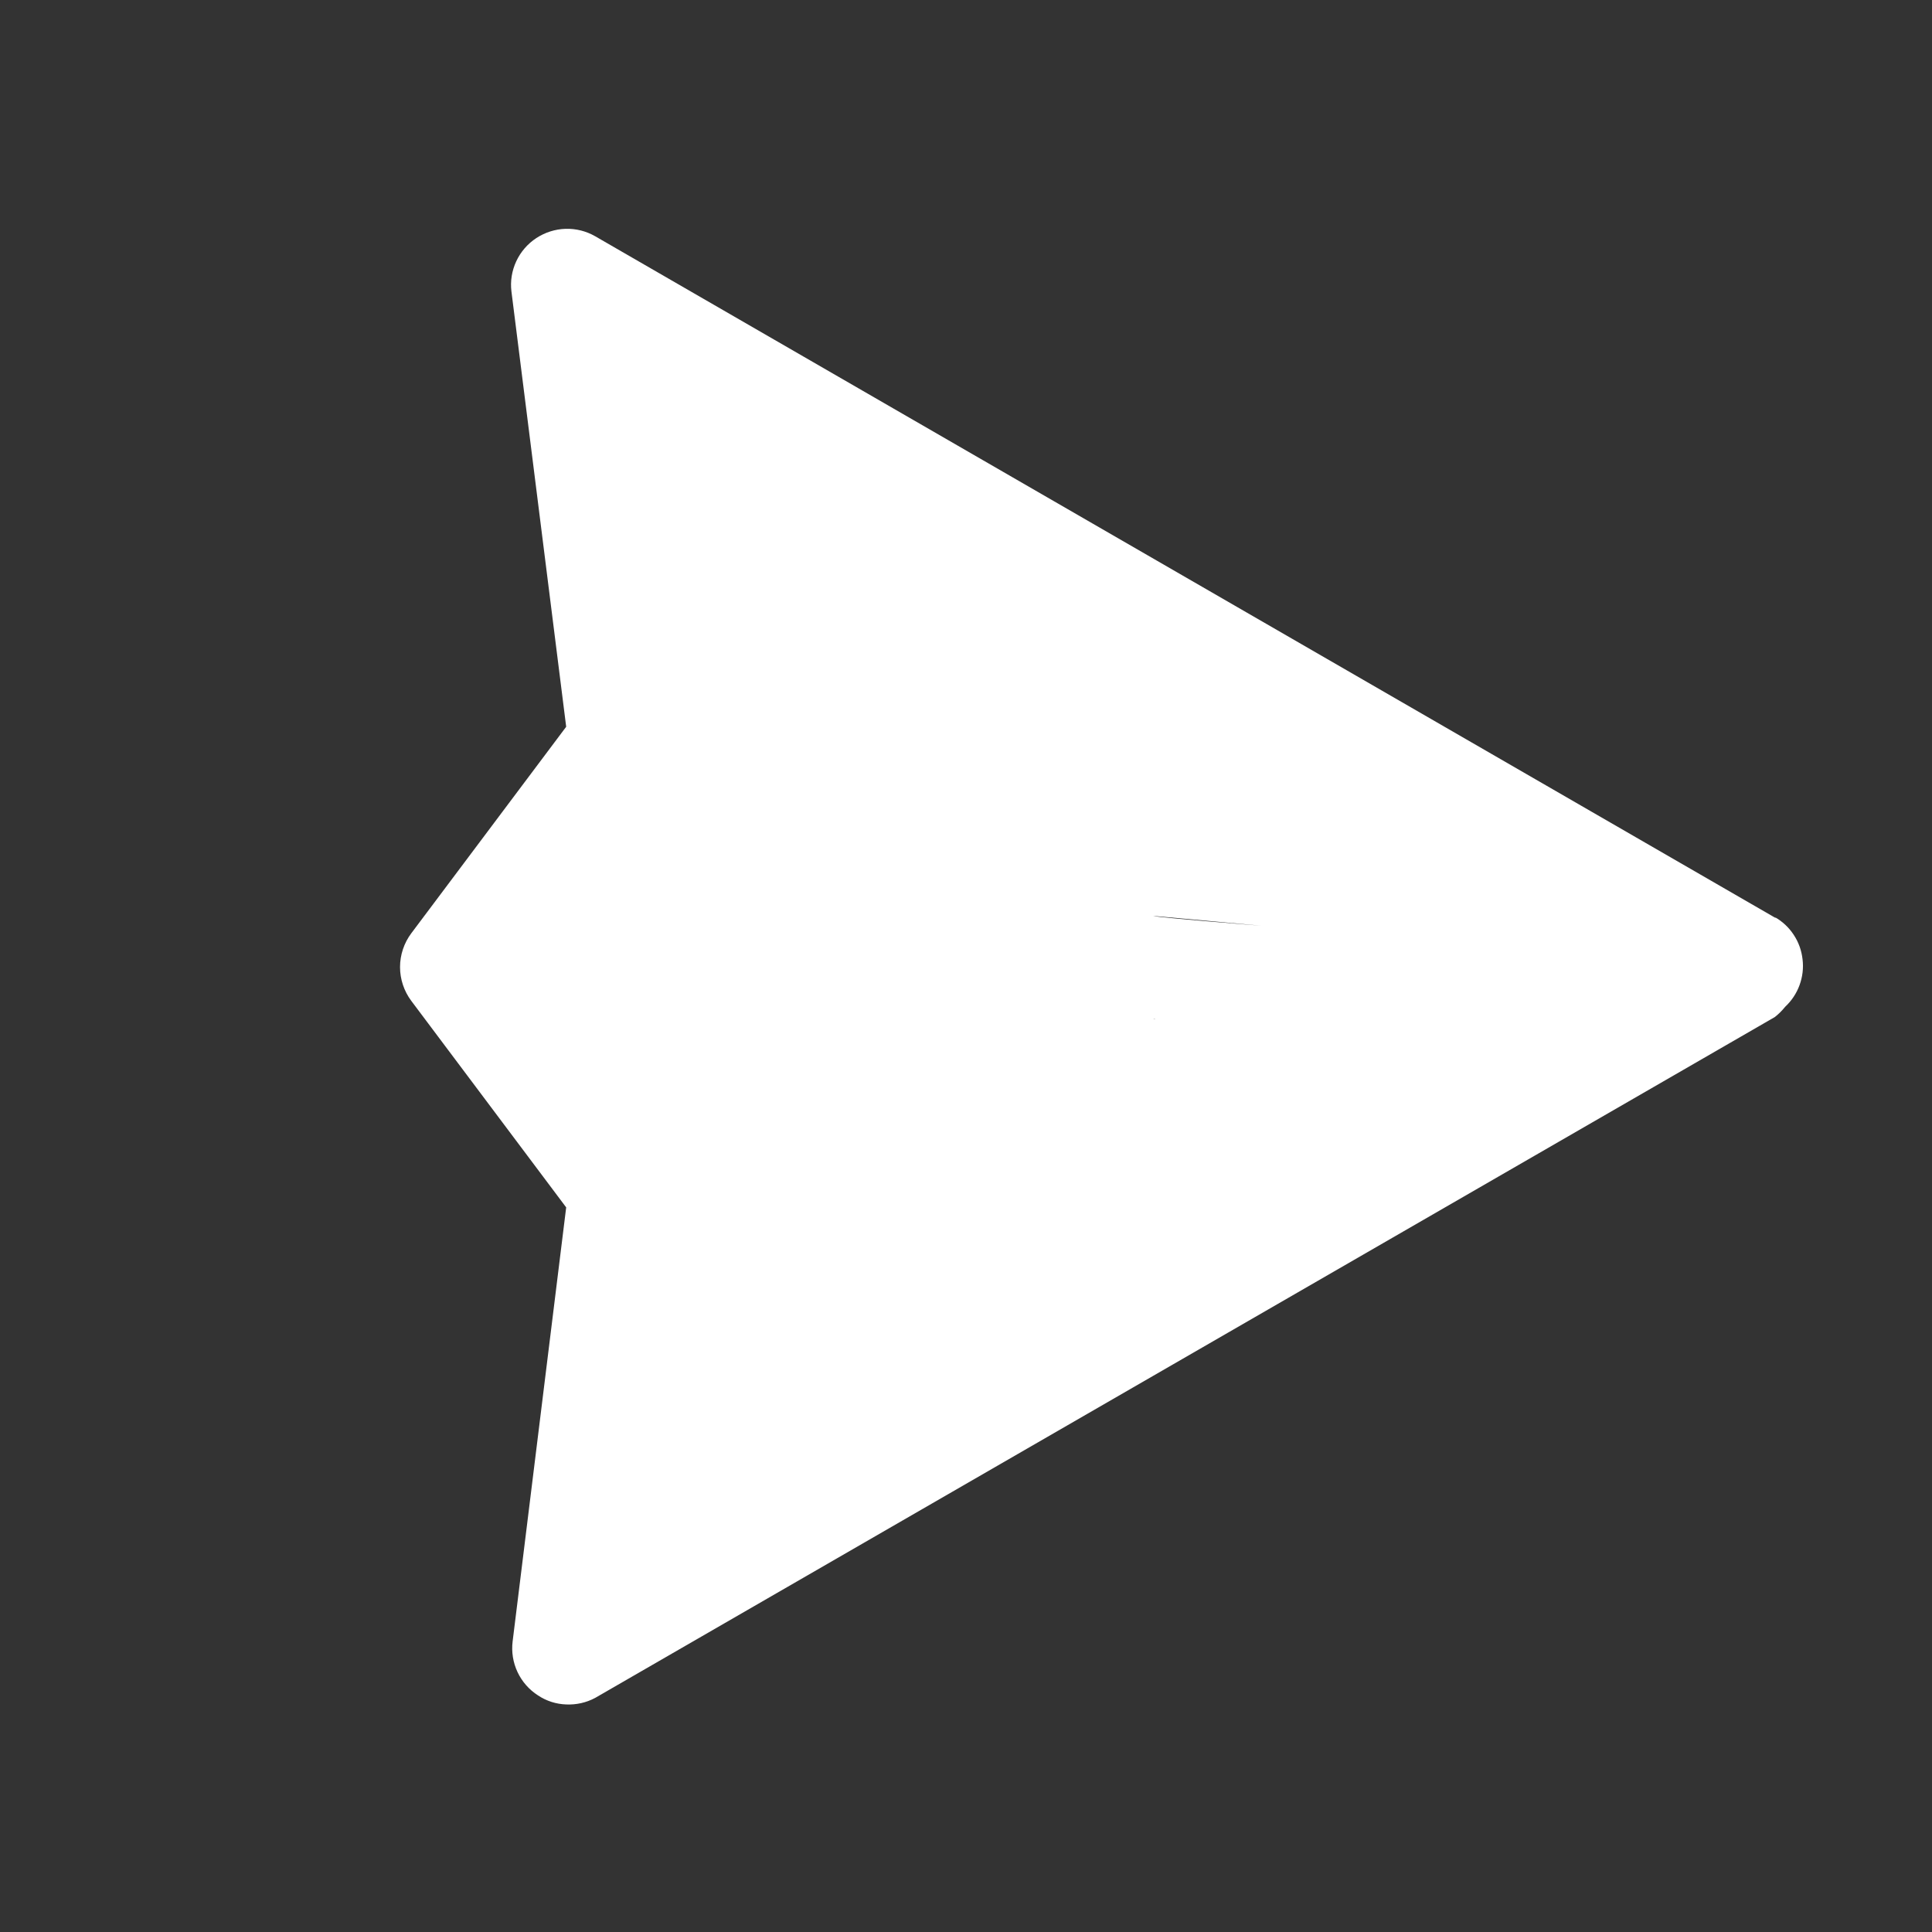 <svg width="18" height="18" viewBox="0 0 18 18" fill="none" xmlns="http://www.w3.org/2000/svg">
<rect x="0" y="0" width="18" height="18" fill="#333333" stroke="none"/>
<path d="M16.547 8.555L5.545 2.201C5.461 2.153 5.366 2.129 5.269 2.132C5.172 2.135 5.078 2.165 4.997 2.218C4.916 2.271 4.851 2.346 4.81 2.434C4.769 2.522 4.753 2.619 4.765 2.716L5.275 6.771L3.832 8.695C3.764 8.786 3.727 8.897 3.727 9.01C3.727 9.123 3.764 9.234 3.832 9.325L5.275 11.249L4.776 15.293C4.764 15.391 4.78 15.49 4.822 15.579C4.864 15.668 4.93 15.743 5.013 15.796C5.091 15.848 5.182 15.877 5.276 15.88C5.37 15.884 5.463 15.863 5.545 15.819L16.535 9.476C16.571 9.448 16.603 9.416 16.632 9.38C16.692 9.324 16.738 9.255 16.766 9.178C16.794 9.101 16.804 9.019 16.794 8.938C16.785 8.856 16.757 8.778 16.712 8.71C16.667 8.641 16.607 8.585 16.535 8.544L16.547 8.555ZM5.986 7.563L9.238 9.01L5.986 10.457L9.604 9L5.986 7.563ZM5.949 14.379L15.876 9L10.744 9.495C10.839 9.454 11.115 9.87 11.172 9.784C11.228 9.699 19.194 9.226 14.81 9.302C14.81 9.199 15.933 9.086 15.876 9C15.82 8.915 10.839 8.573 10.744 8.533L15.876 9L5.949 3.641L15.24 9.01L5.949 14.379Z" fill="white"/>
</svg>
